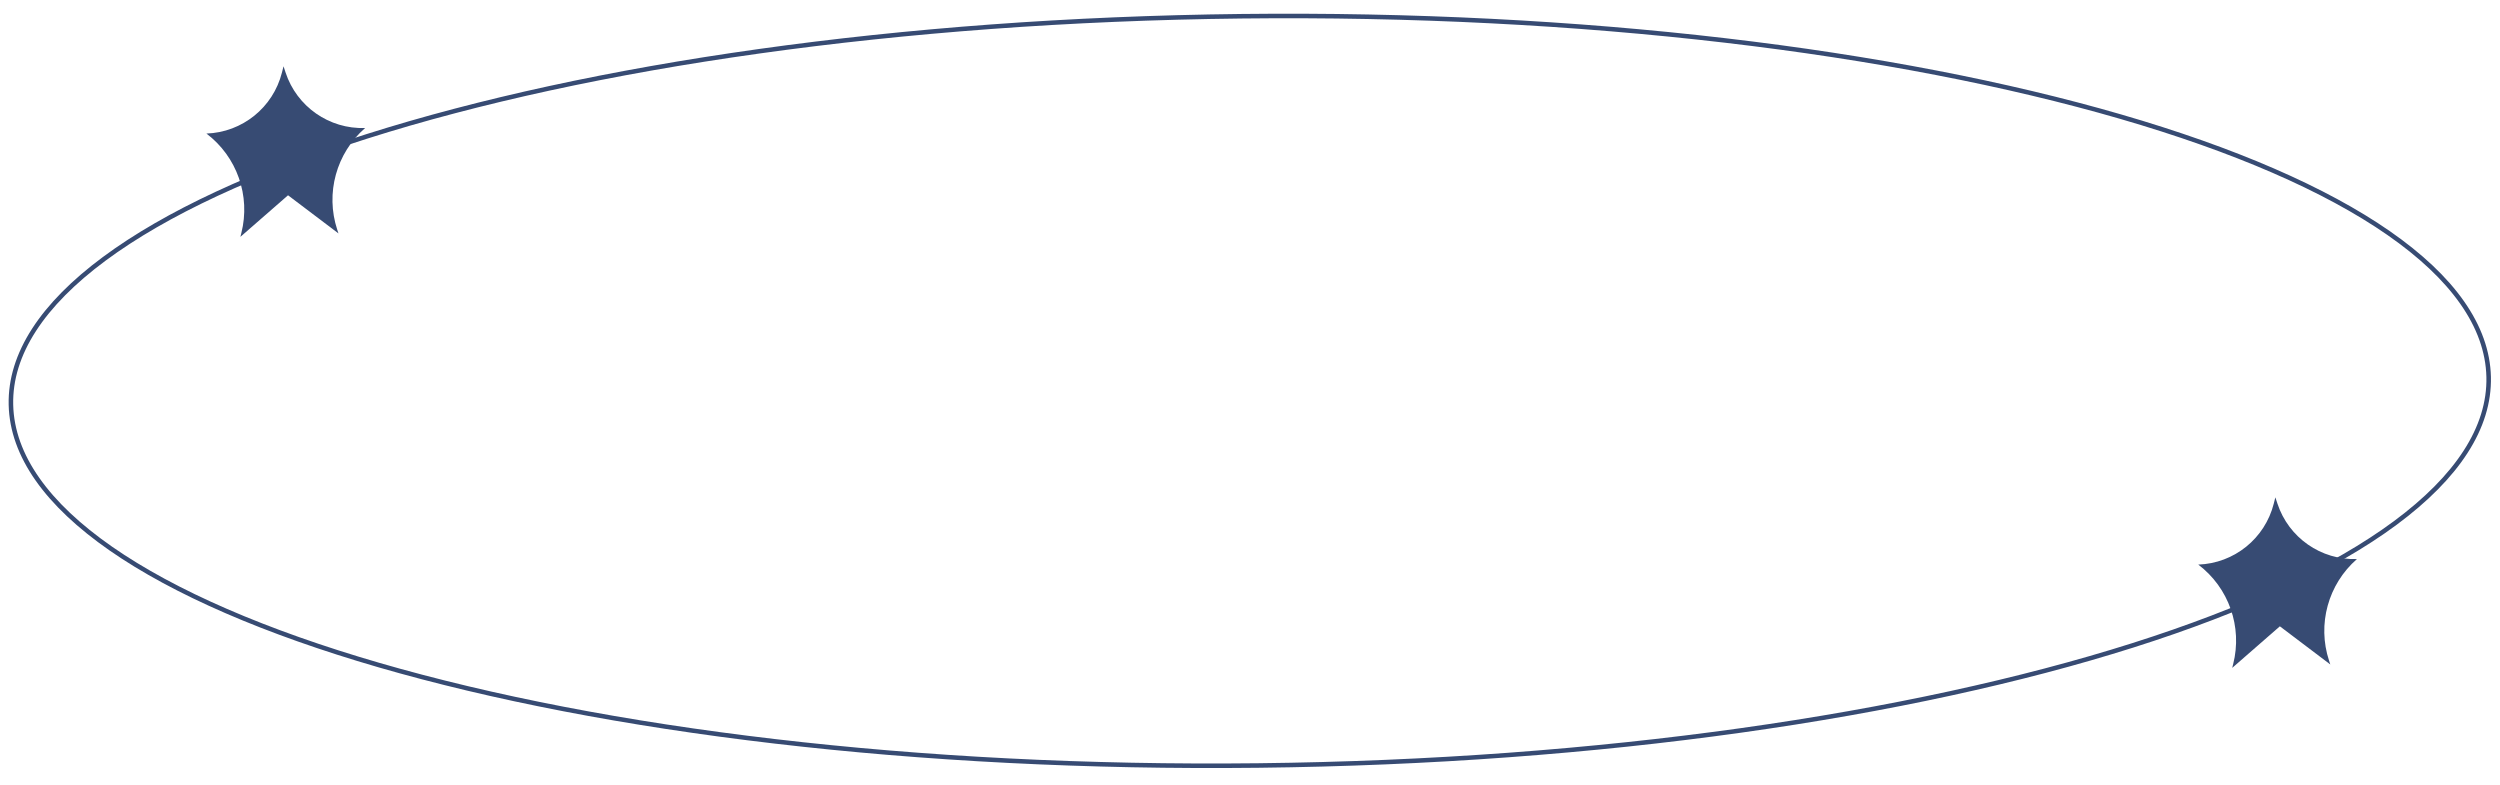 <?xml version="1.0" encoding="UTF-8"?> <svg xmlns="http://www.w3.org/2000/svg" width="551" height="173" viewBox="0 0 551 173" fill="none"> <path d="M501.489 109.611L501.94 110.98C504.413 118.505 511.559 123.49 519.475 123.214V123.214V123.214C513.11 128.767 510.687 137.592 513.325 145.616L513.598 146.446L502.482 138.039L491.98 147.201L492.194 146.354C494.266 138.165 491.234 129.531 484.496 124.436V124.436V124.436C492.412 124.159 499.193 118.687 501.136 111.008L501.489 109.611Z" fill="#374B73"></path> <path d="M62.489 14.611L62.94 15.98C65.413 23.505 72.559 28.491 80.475 28.214V28.214V28.214C74.11 33.767 71.687 42.592 74.325 50.616L74.598 51.446L63.482 43.039L52.98 52.201L53.194 51.354C55.266 43.165 52.234 34.531 45.496 29.436V29.436V29.436C53.412 29.159 60.193 23.687 62.136 16.008L62.489 14.611Z" fill="#374B73"></path> <path d="M548.501 83.075C548.759 94.305 541.511 105.185 527.947 115.243C514.395 125.291 494.628 134.447 470.076 142.233C420.979 157.804 352.857 167.868 277.355 168.718C201.853 169.567 133.304 161.042 83.516 146.584C58.618 139.354 38.441 130.649 24.433 120.91C10.414 111.163 2.669 100.452 2.411 89.222C2.152 77.992 9.4 67.111 22.965 57.054C36.517 47.005 56.284 37.85 80.835 30.063C129.933 14.492 198.054 4.429 273.557 3.579C349.059 2.729 417.608 11.254 467.396 25.712C492.294 32.942 512.471 41.648 526.479 51.386C540.498 61.133 548.243 71.845 548.501 83.075Z" stroke="#374B73"></path> </svg> 